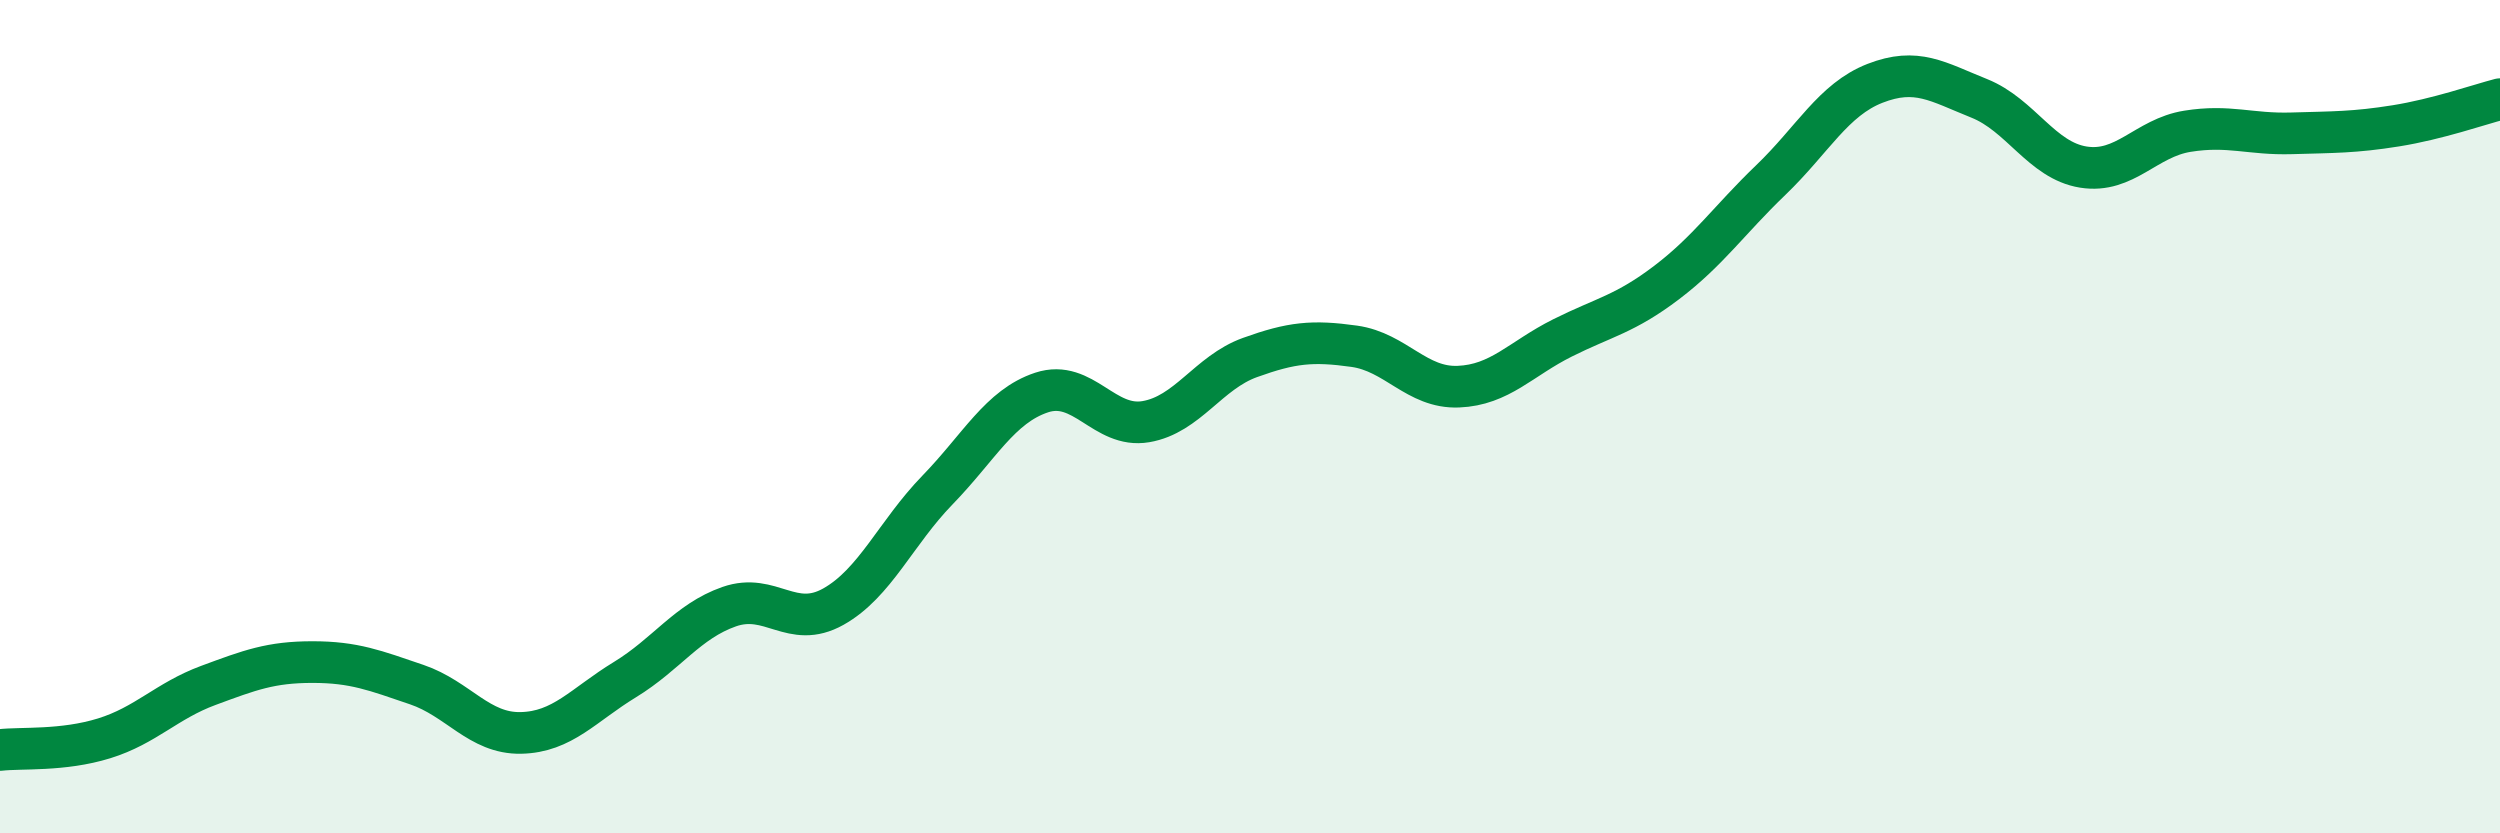 
    <svg width="60" height="20" viewBox="0 0 60 20" xmlns="http://www.w3.org/2000/svg">
      <path
        d="M 0,18 C 0.5,17.94 1.5,18.03 2.5,17.72 C 3.5,17.41 4,16.82 5,16.45 C 6,16.08 6.5,15.89 7.5,15.89 C 8.5,15.89 9,16.09 10,16.43 C 11,16.77 11.5,17.61 12.5,17.59 C 13.5,17.57 14,16.92 15,16.31 C 16,15.7 16.5,14.91 17.5,14.56 C 18.5,14.21 19,15.12 20,14.56 C 21,14 21.5,12.79 22.5,11.76 C 23.5,10.73 24,9.75 25,9.42 C 26,9.09 26.5,10.29 27.5,10.12 C 28.5,9.95 29,8.94 30,8.58 C 31,8.22 31.5,8.17 32.5,8.31 C 33.5,8.45 34,9.32 35,9.28 C 36,9.24 36.5,8.61 37.5,8.11 C 38.5,7.61 39,7.54 40,6.78 C 41,6.02 41.5,5.28 42.5,4.32 C 43.5,3.36 44,2.39 45,2 C 46,1.61 46.5,1.96 47.5,2.36 C 48.5,2.76 49,3.85 50,4.01 C 51,4.17 51.5,3.31 52.5,3.15 C 53.5,2.99 54,3.23 55,3.2 C 56,3.17 56.5,3.18 57.5,3.02 C 58.5,2.86 59.5,2.51 60,2.38L60 20L0 20Z"
        fill="#008740"
        opacity="0.1"
        stroke-linecap="round"
        stroke-linejoin="round"
      />
      <path
        d="M 0,18 C 0.5,17.94 1.5,18.03 2.5,17.72 C 3.5,17.41 4,16.82 5,16.45 C 6,16.08 6.5,15.89 7.5,15.89 C 8.5,15.89 9,16.09 10,16.43 C 11,16.77 11.5,17.61 12.5,17.59 C 13.5,17.57 14,16.92 15,16.31 C 16,15.7 16.5,14.91 17.5,14.56 C 18.5,14.21 19,15.12 20,14.56 C 21,14 21.5,12.79 22.5,11.76 C 23.5,10.73 24,9.75 25,9.42 C 26,9.09 26.5,10.29 27.5,10.12 C 28.5,9.95 29,8.94 30,8.58 C 31,8.22 31.5,8.17 32.5,8.31 C 33.5,8.45 34,9.32 35,9.28 C 36,9.24 36.5,8.61 37.5,8.11 C 38.5,7.61 39,7.54 40,6.78 C 41,6.02 41.5,5.28 42.5,4.32 C 43.5,3.36 44,2.39 45,2 C 46,1.61 46.5,1.96 47.5,2.36 C 48.5,2.76 49,3.85 50,4.01 C 51,4.17 51.5,3.31 52.5,3.15 C 53.5,2.99 54,3.23 55,3.2 C 56,3.17 56.5,3.18 57.5,3.02 C 58.5,2.86 59.5,2.51 60,2.38"
        stroke="#008740"
        stroke-width="1"
        fill="none"
        stroke-linecap="round"
        stroke-linejoin="round"
      />
    </svg>
  